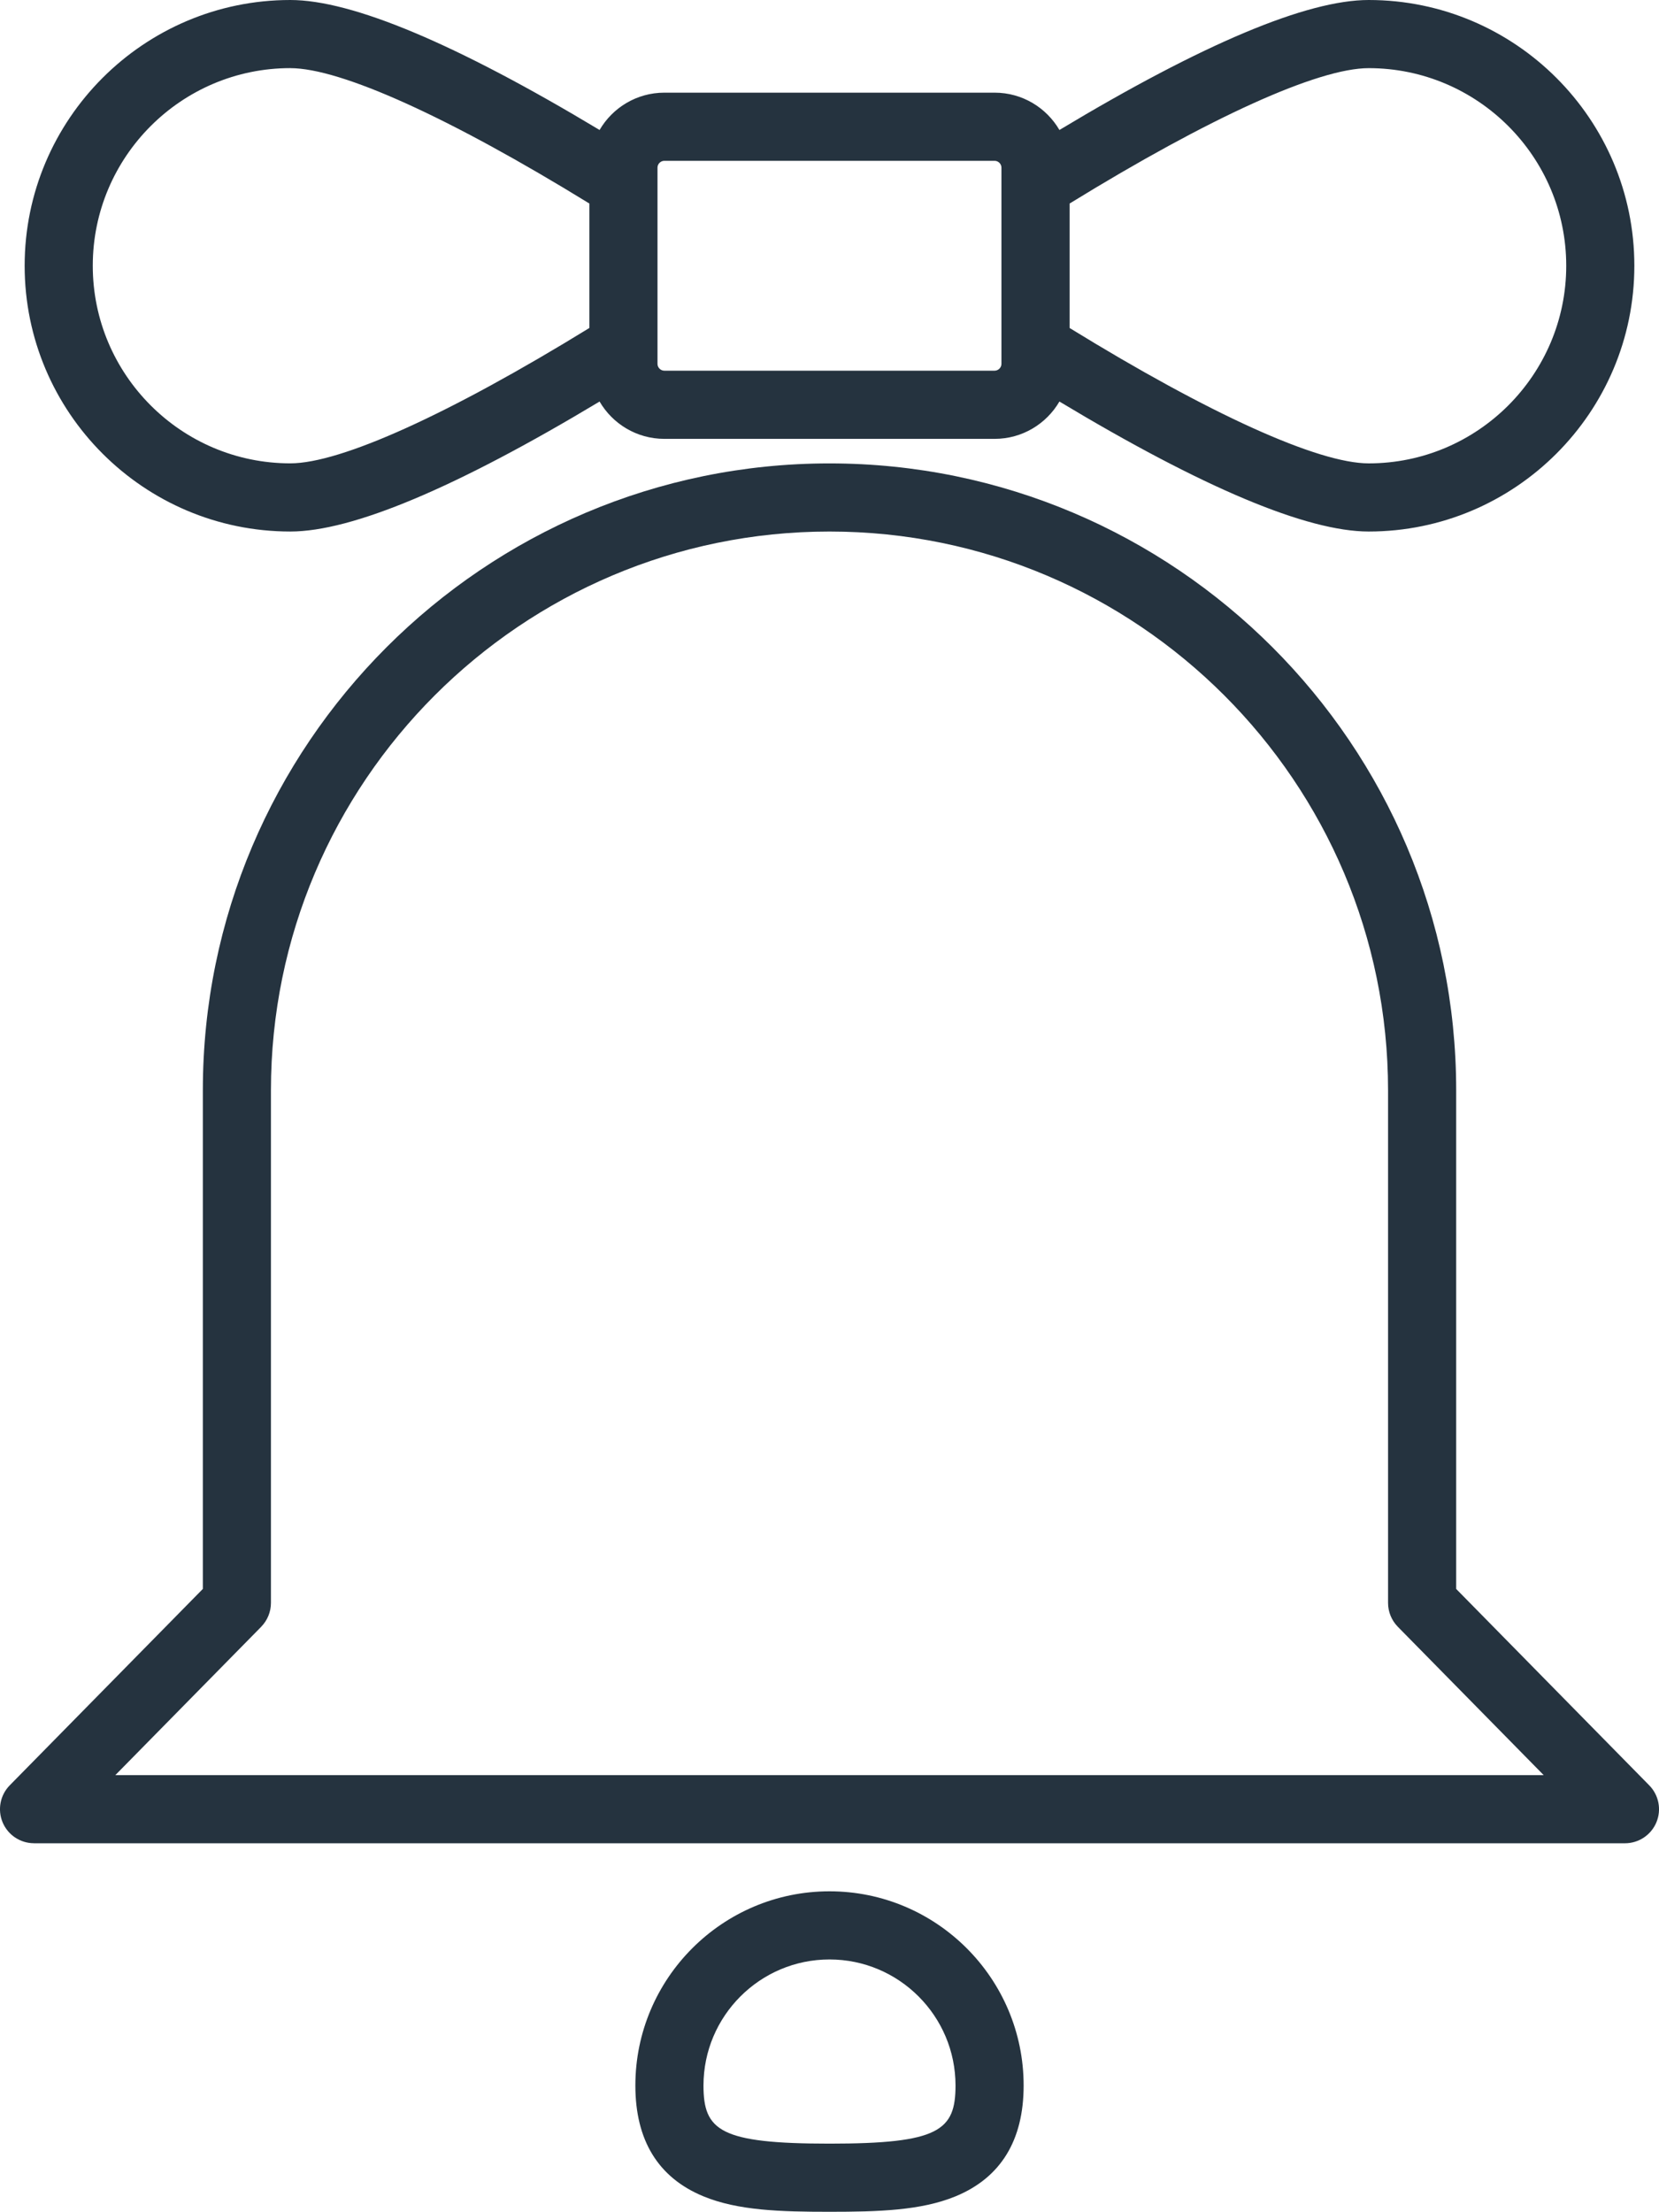<?xml version="1.0" encoding="UTF-8"?>
<svg id="Layer_1" data-name="Layer 1" xmlns="http://www.w3.org/2000/svg" viewBox="0 0 58.084 77.407">
  <defs>
    <style>
      .cls-1 {
        fill: #25333f;
      }
    </style>
  </defs>
  <path class="cls-1" d="M1.193,64.51h55.699c.48,0,.914-.288,1.1-.731.186-.443.087-.955-.25-1.297l-6.759-6.873v-17.451c0-12.098-9.842-21.94-21.941-21.94S7.102,26.059,7.102,38.157v17.451L.342,62.481c-.337.342-.435.854-.25,1.297.186.443.619.731,1.1.731ZM9.144,56.933c.219-.223.342-.523.342-.836v-17.939c0-10.783,8.773-19.556,19.556-19.556s19.556,8.773,19.556,19.556v17.939c0,.313.123.613.342.836l5.107,5.192H4.038l5.107-5.192Z"/>
  <path class="cls-1" d="M29.042,77.407c1.699,0,3.205-.041,4.419-.543,1.578-.653,2.378-1.957,2.378-3.876,0-3.748-3.049-6.797-6.797-6.797s-6.797,3.049-6.797,6.797c0,1.919.8,3.223,2.378,3.876,1.214.503,2.719.543,4.419.543ZM29.042,68.576c2.433,0,4.412,1.979,4.412,4.412,0,1.576-.579,2.034-4.412,2.034s-4.412-.458-4.412-2.034c0-2.433,1.979-4.412,4.412-4.412Z"/>
  <path class="cls-1" d="M10.164,18.602c2.164,0,5.803-1.53,10.828-4.549.455.78,1.301,1.306,2.267,1.306h11.566c.966,0,1.812-.526,2.267-1.306,5.025,3.019,8.664,4.549,10.828,4.549,5.128,0,9.301-4.172,9.301-9.301S53.048,0,47.92,0c-2.164,0-5.803,1.53-10.828,4.549-.455-.78-1.3-1.306-2.267-1.306h-11.566c-.966,0-1.812.526-2.267,1.306C15.967,1.53,12.328,0,10.164,0,5.036,0,.863,4.172.863,9.301s4.172,9.301,9.301,9.301ZM37.449,7.123c4.905-3.017,8.704-4.738,10.471-4.738,3.814,0,6.916,3.103,6.916,6.916s-3.103,6.916-6.916,6.916c-1.768,0-5.566-1.721-10.471-4.738v-4.355ZM23.02,12.142v-6.276c0-.129.109-.238.238-.238h11.566c.129,0,.238.109.238.238v6.869c0,.129-.109.238-.238.238h-11.566c-.129,0-.238-.109-.238-.238v-.593ZM10.164,2.385c1.768,0,5.566,1.721,10.471,4.738v4.355c-4.906,3.017-8.703,4.738-10.471,4.738-3.813,0-6.916-3.102-6.916-6.916s3.103-6.916,6.916-6.916Z"/>
</svg>